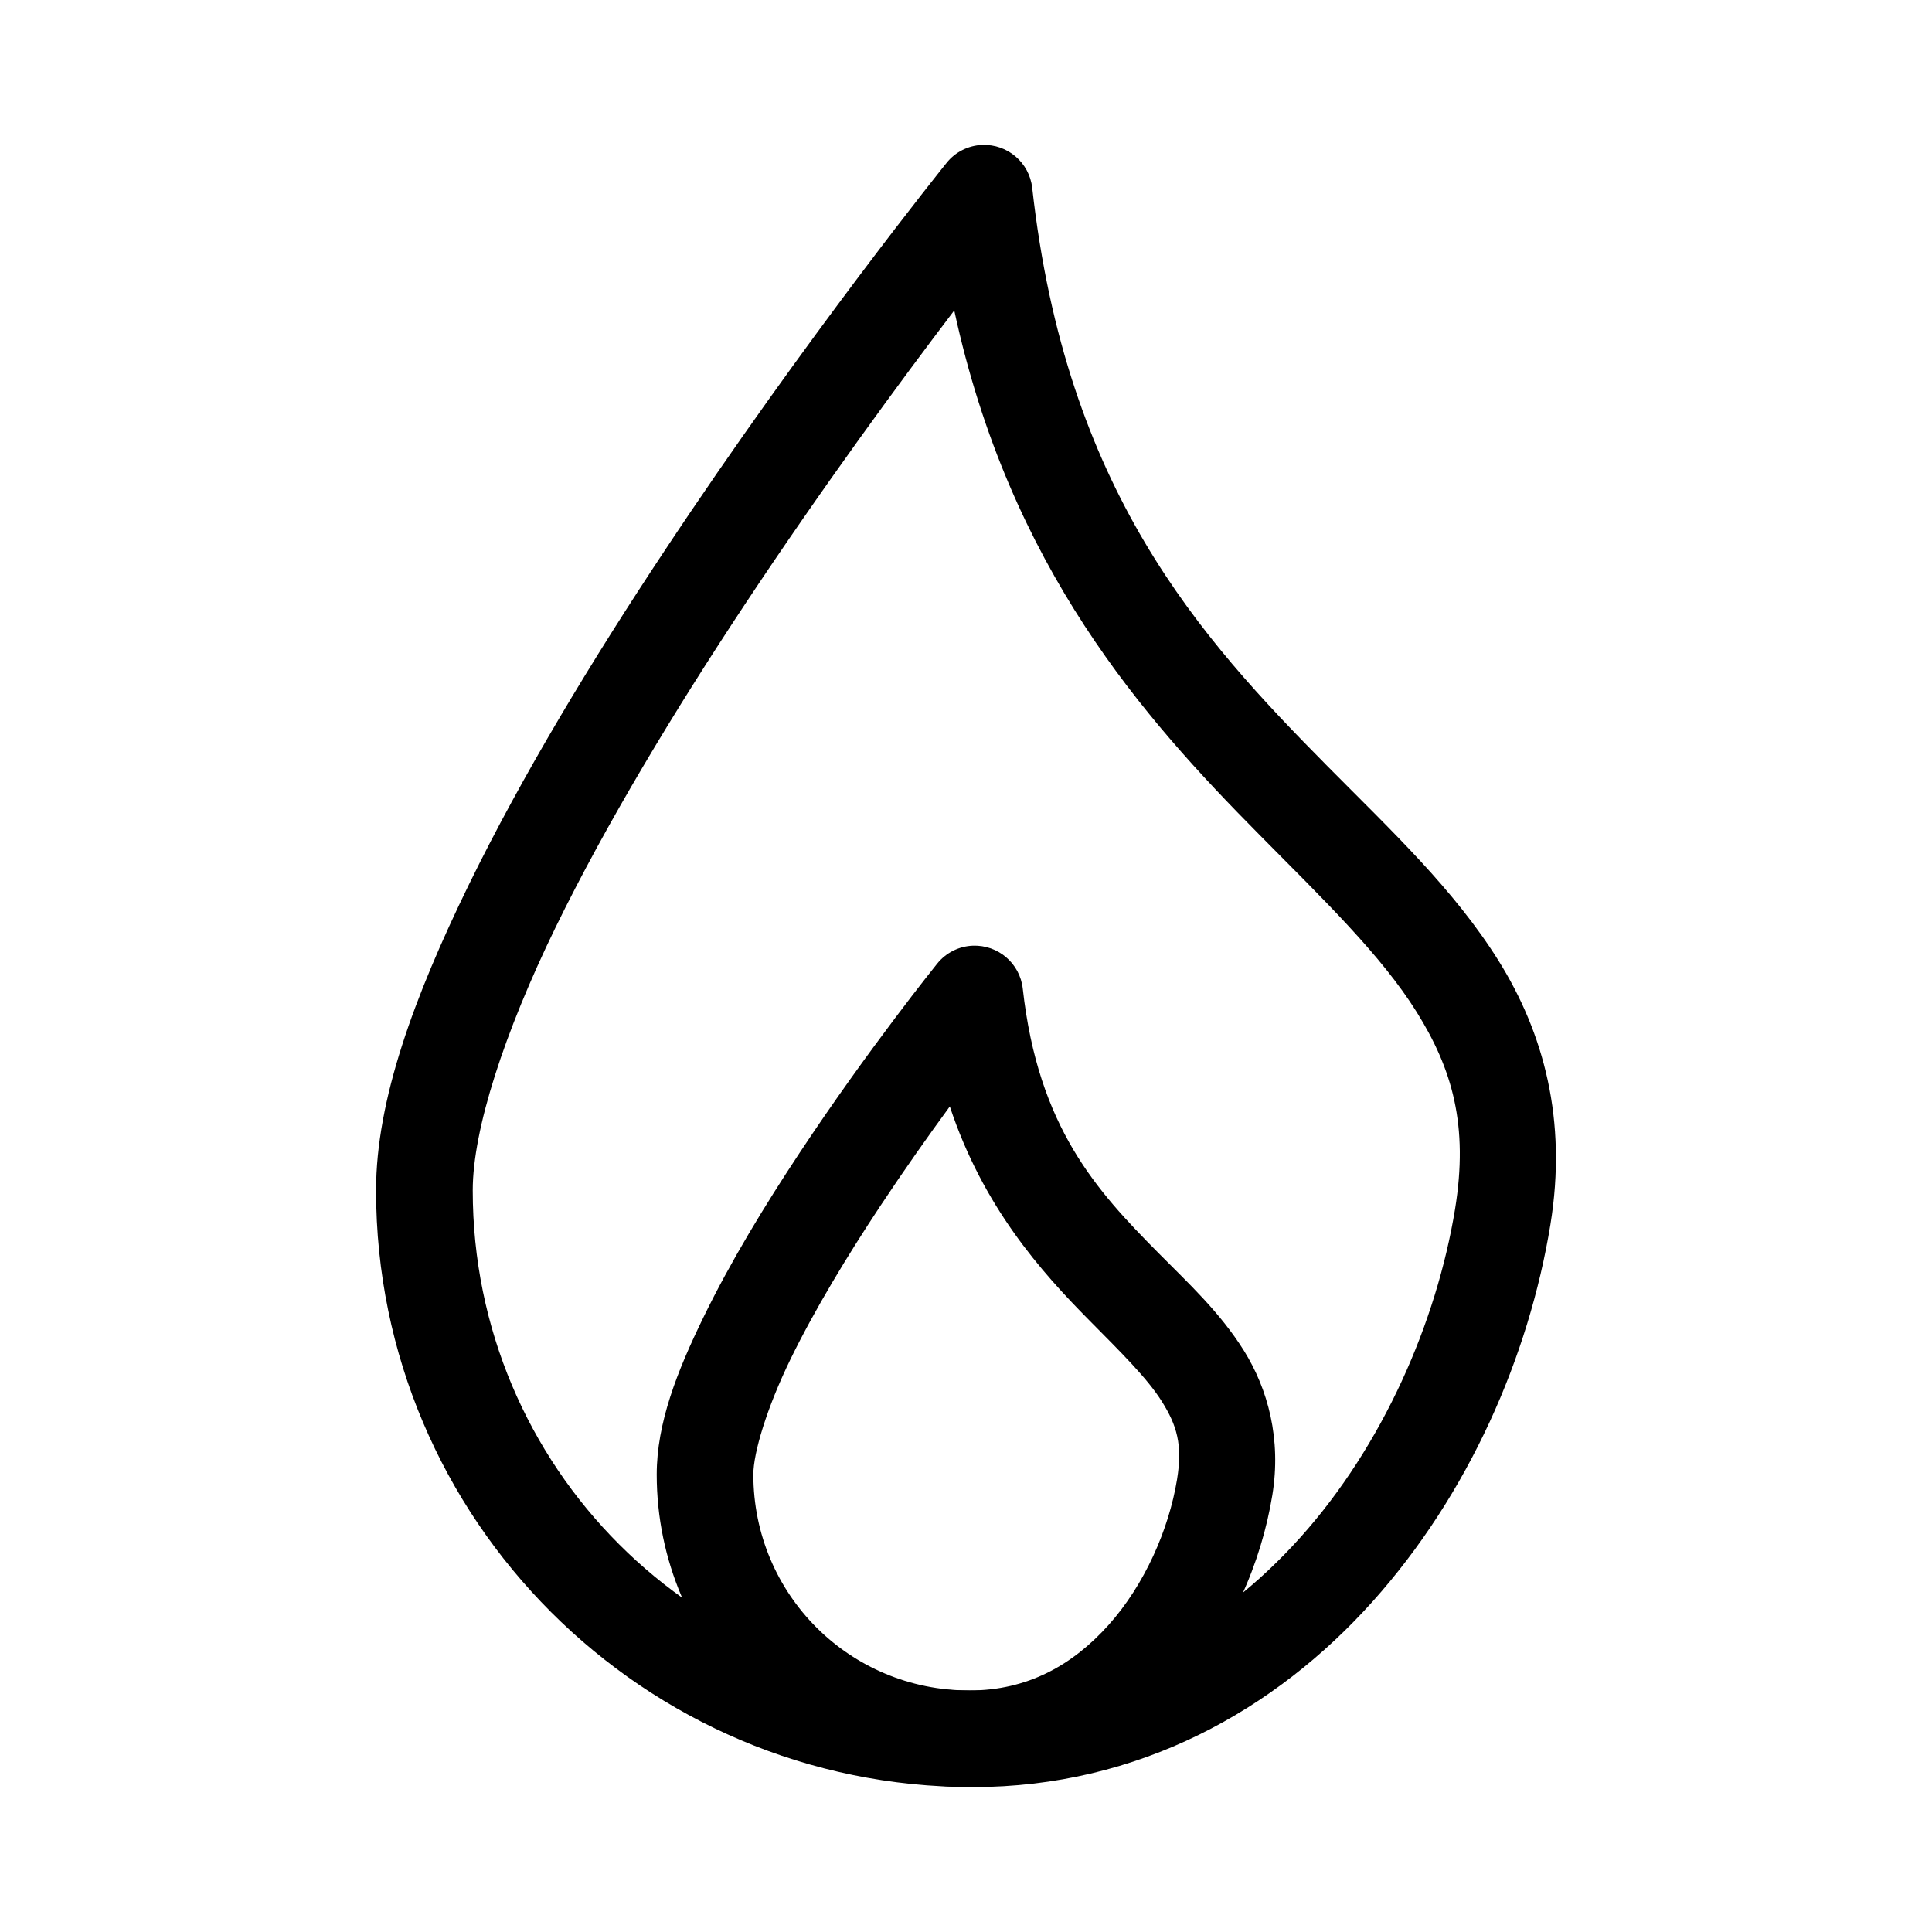 <?xml version="1.0" encoding="UTF-8"?>
<svg width="100pt" height="100pt" version="1.1" viewBox="0 0 100 100" xmlns="http://www.w3.org/2000/svg">
 <g>
  <path d="m50.84 7.5c-0.723 0.031-1.395 0.367-1.844 0.93 0 0-7.305 9.059-14.625 20.117-3.664 5.527-7.332 11.562-10.125 17.289-2.793 5.731-4.781 11.086-4.781 15.777 0 17.031 13.859 30.887 30.887 30.887 8.602 0 15.668-4.004 20.676-9.586 5.012-5.586 8.109-12.727 9.219-19.52 0.887-5.43-0.355-9.941-2.68-13.664-2.324-3.719-5.574-6.754-8.867-10.082-6.586-6.656-13.531-14.266-15.273-29.926-0.148-1.305-1.277-2.273-2.586-2.219zm-1.449 8.562c2.879 13.348 9.84 21.125 15.754 27.102 3.359 3.398 6.34 6.269 8.18 9.215 1.84 2.945 2.695 5.863 1.988 10.207-0.961 5.867-3.738 12.234-8.004 16.988-4.266 4.754-9.879 7.926-16.953 7.926-14.328 0-25.887-11.562-25.887-25.887 0-3.148 1.633-8.164 4.273-13.582 2.641-5.418 6.215-11.309 9.797-16.723 4.047-6.113 8.094-11.609 10.855-15.242z"/>
  <path d="m50.352 48.949c-0.719 0.027-1.391 0.367-1.844 0.93 0 0-3.555 4.402-7.121 9.793-1.785 2.695-3.578 5.641-4.961 8.48-1.387 2.84-2.434 5.512-2.434 8.168 0 8.906 7.273 16.18 16.18 16.18 4.539 0 8.32-2.144 10.93-5.051 2.606-2.906 4.18-6.547 4.754-10.062 0.473-2.898-0.227-5.484-1.473-7.481-1.246-1.992-2.883-3.496-4.453-5.082-3.137-3.172-6.191-6.449-6.992-13.652-0.145-1.305-1.273-2.273-2.586-2.223zm-1.191 8.316c1.723 5.203 4.731 8.562 7.219 11.074 1.637 1.656 3.004 2.996 3.766 4.215s1.074 2.211 0.777 4.023c-0.422 2.586-1.68 5.453-3.543 7.531-1.863 2.078-4.191 3.391-7.207 3.391-6.203 0-11.18-4.977-11.18-11.18 0-1.117 0.695-3.449 1.93-5.981s2.93-5.332 4.637-7.91c1.258-1.898 2.516-3.676 3.606-5.164z"/>
 </g>
</svg>
